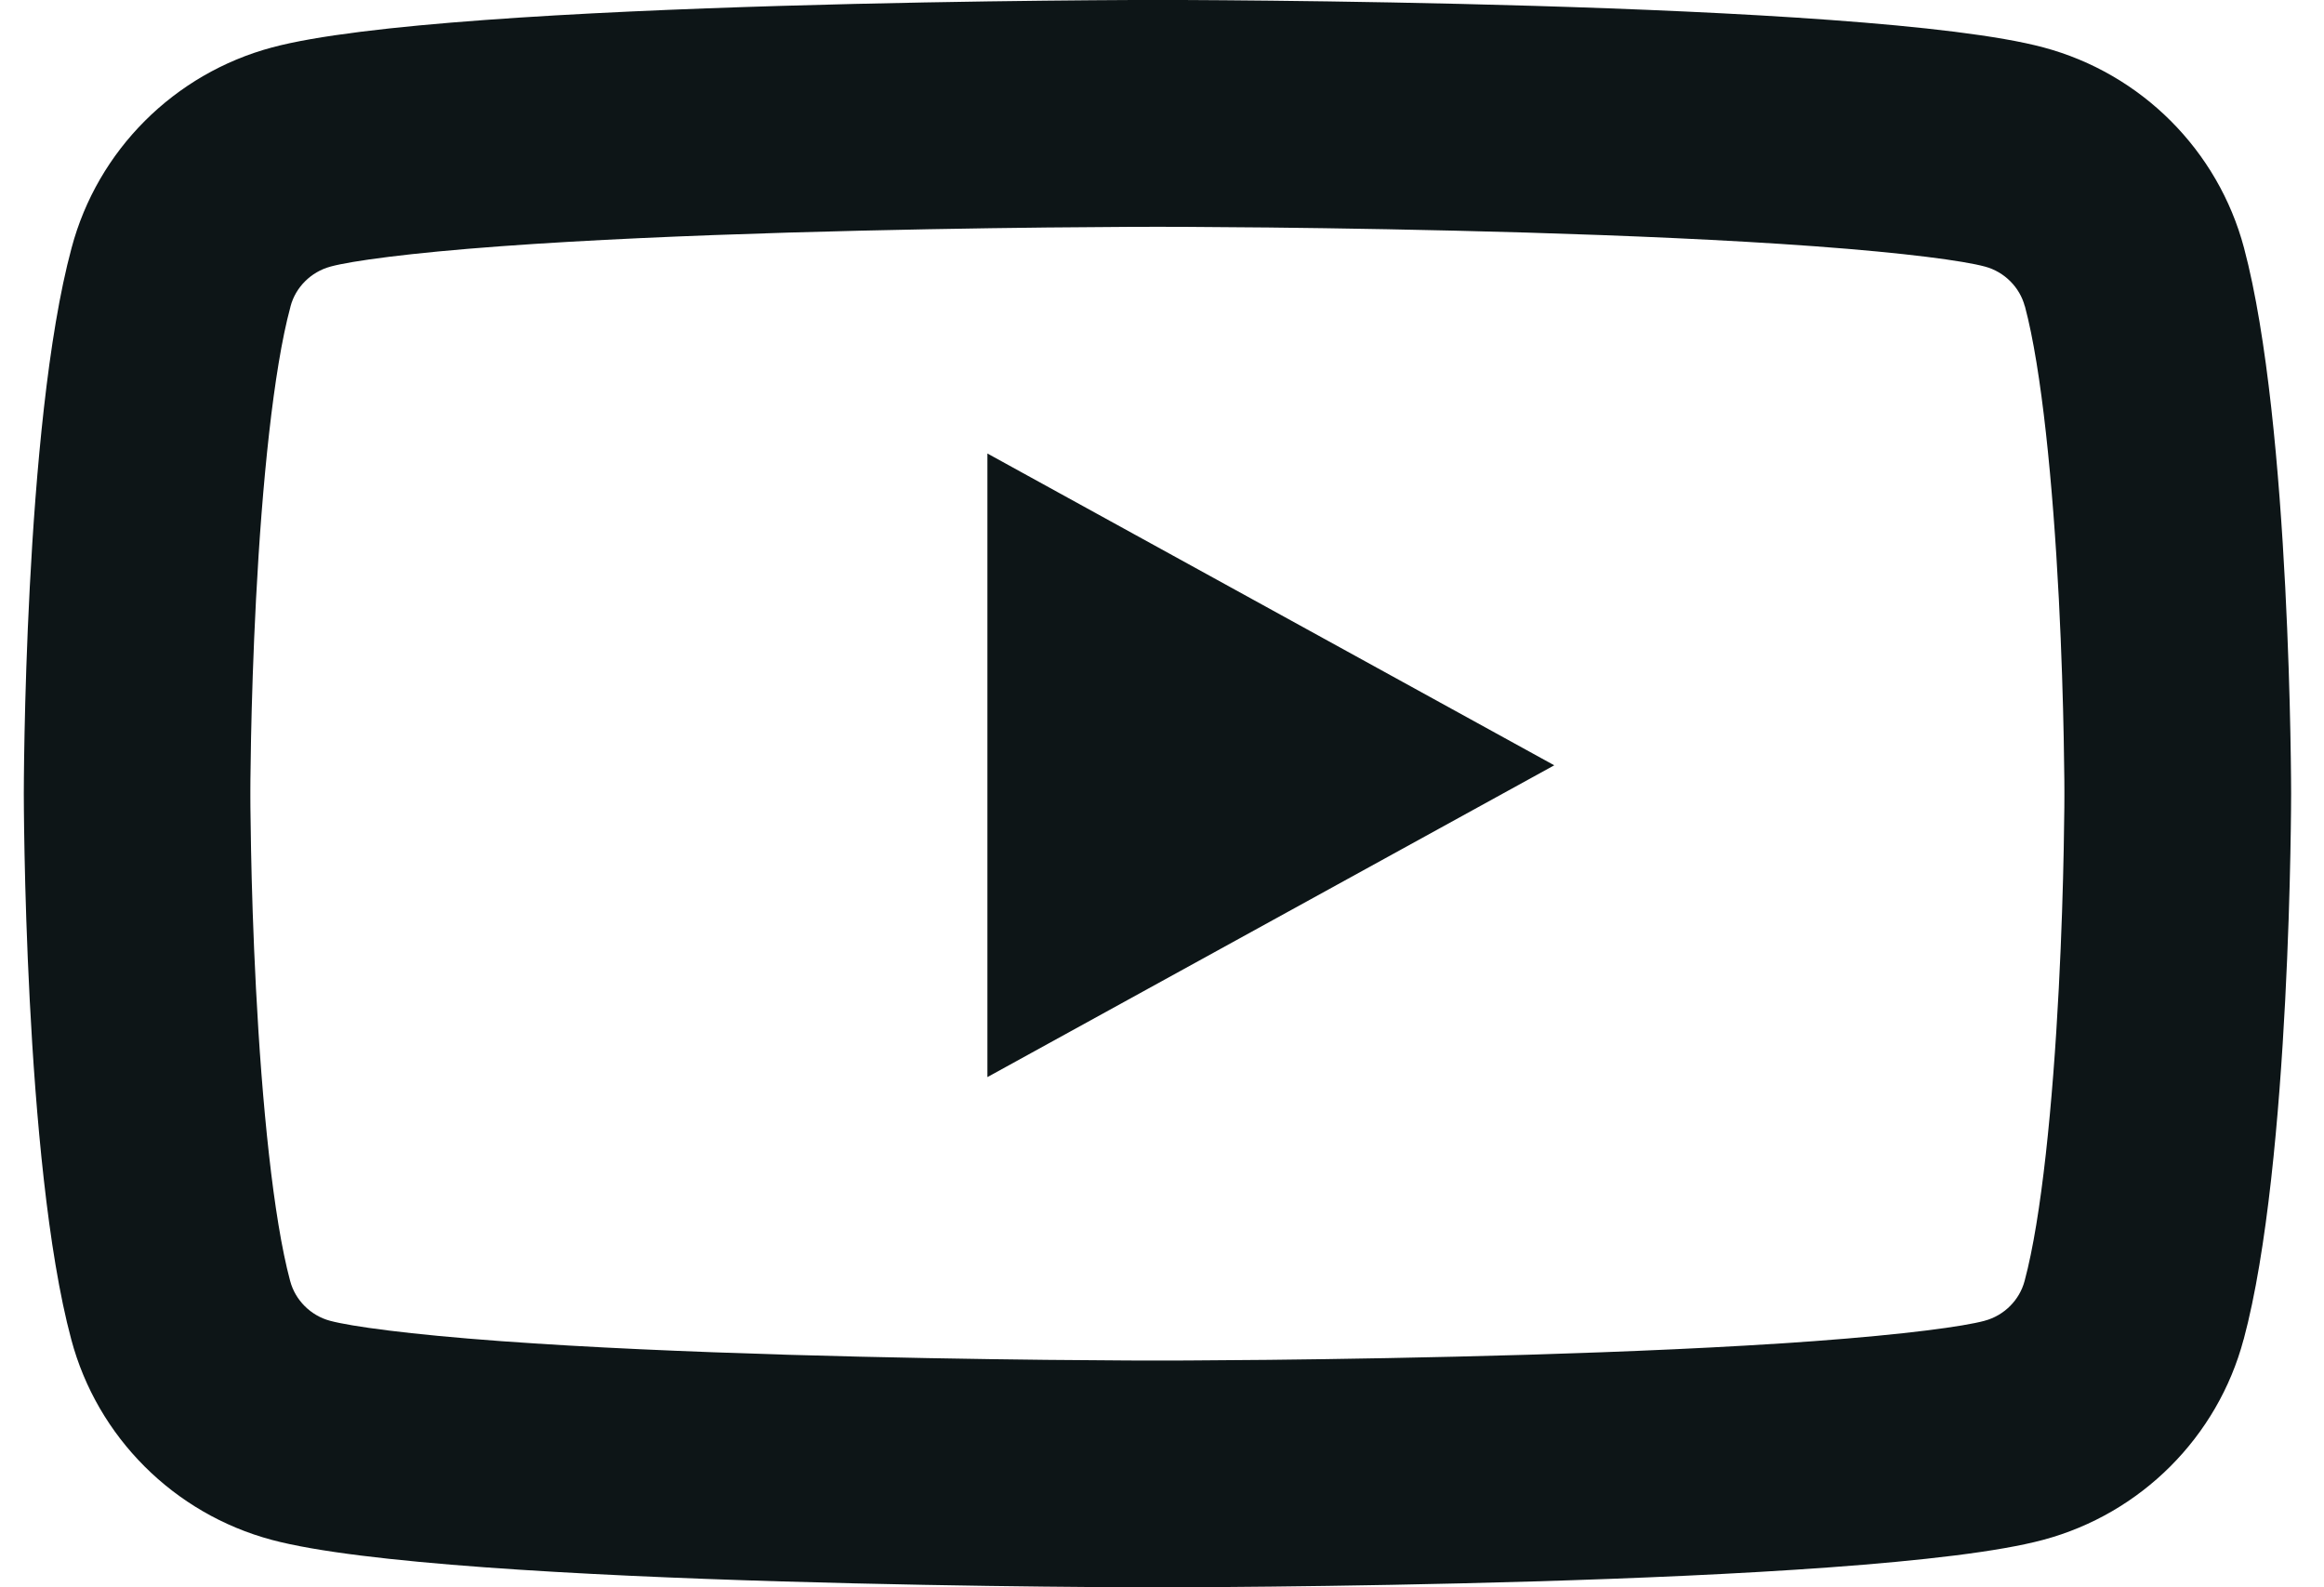 <svg fill="none" height="28" viewBox="0 0 41 28" width="41" xmlns="http://www.w3.org/2000/svg"><path clip-rule="evenodd" d="m35.723 5.401.001.004c.295 1.106.493 3.126.598 5.157.049.956.074 1.823.086 2.451.006.313.009.565.011.737.001.086.001.151.001.193l0.0.046v.01 0.0 0.0.001 0.0 0.0.01l-0.0.046c-0.0.043-.001.108-.001.193-.002.171-.005.423-.011.736-.012.628-.037 1.495-.087 2.451-.105 2.031-.305 4.049-.601 5.152l-.003.011c-.088.332-.358.607-.704.699l-.006.002c-.361.097-1.366.237-3.008.358-1.529.112-3.321.188-5.053.24-1.726.051-3.36.077-4.566.09-.602.006-1.095.01-1.436.011-.171.001-.303.001-.393.001l-.101 0h-.025-.006-.001-0-0-0-.001-.006-.025l-.101-0c-.089-0-.222-.001-.392-.001-.341-.002-.834-.005-1.435-.011-1.205-.013-2.839-.039-4.564-.09-1.732-.052-3.523-.128-5.053-.24-1.642-.12-2.649-.261-3.013-.358l-.004-.001c-.346-.092-.615-.367-.704-.699h0l-.003-.011c-.296-1.103-.496-3.121-.601-5.152-.05-.955-.075-1.822-.087-2.451-.006-.313-.009-.565-.011-.736-.001-.086-.001-.151-.001-.193l-0-.046-0-.01v-0-0-0-0l0-.01 0-.046c0-.043.001-.108.001-.193.002-.171.005-.423.011-.736.013-.628.038-1.495.088-2.45.106-2.031.307-4.046.605-5.146l.002-.009.002-.009c.088-.332.358-.606.704-.699l.006-.002c.361-.097 1.366-.238 3.008-.358 1.529-.112 3.321-.188 5.053-.24 1.726-.051 3.36-.077 4.565-.09.602-.006 1.095-.01 1.436-.011.171-.001.303-.001.392-.001l.101-0.0.025-0h.006.001 0.0 0.0.001.006l.025 0.0.101 0c.089 0.0.222.001.392.001.341.002.834.005 1.435.011 1.205.013 2.839.039 4.564.09 1.732.052 3.523.128 5.053.24 1.642.12 2.649.26 3.013.358l.004.001c.346.092.616.367.704.699zm3.86 18.226c.837-3.117.837-9.627.837-9.627s0-6.509-.831-9.627c-.458-1.723-1.813-3.075-3.536-3.536-3.12-.838-15.627-.838-15.627-.838s-12.512 0-15.627.838c-1.723.461-3.078 1.813-3.536 3.536-.843 3.117-.843 9.627-.843 9.627s0 6.509.837 9.627c.458 1.723 1.813 3.075 3.536 3.536 3.12.838 15.626.838 15.626.838s12.512 0 15.627-.838c1.723-.461 3.078-1.813 3.536-3.536zm-12.163-10.127-10 5.5v-11z" fill="#0d1517" fill-rule="evenodd"/></svg>
